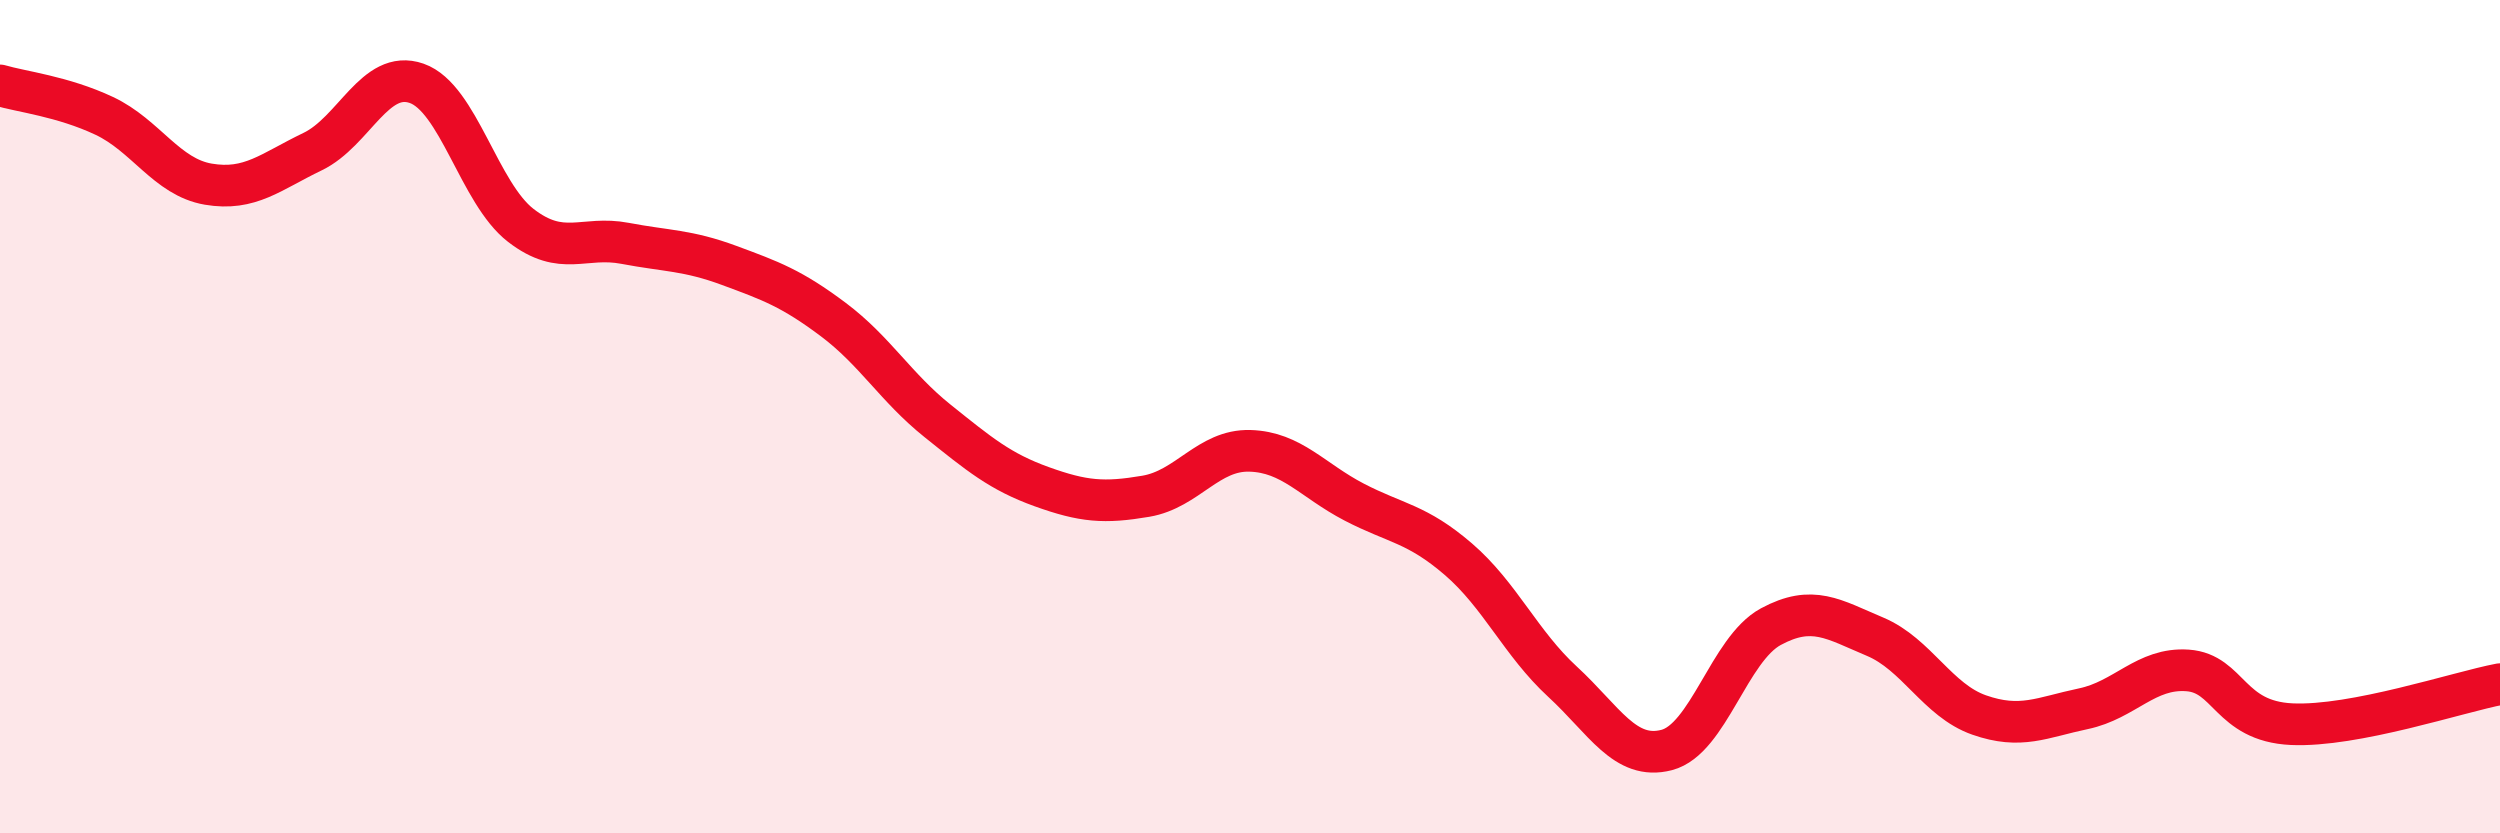 
    <svg width="60" height="20" viewBox="0 0 60 20" xmlns="http://www.w3.org/2000/svg">
      <path
        d="M 0,2.05 C 0.5,2.2 1.5,2.31 2.5,2.78 C 3.5,3.25 4,4.25 5,4.42 C 6,4.59 6.5,4.12 7.5,3.64 C 8.5,3.16 9,1.65 10,2 C 11,2.35 11.5,4.64 12.5,5.41 C 13.5,6.18 14,5.65 15,5.84 C 16,6.03 16.5,6 17.5,6.37 C 18.5,6.74 19,6.92 20,7.67 C 21,8.42 21.5,9.3 22.5,10.1 C 23.5,10.9 24,11.32 25,11.68 C 26,12.04 26.5,12.08 27.5,11.91 C 28.5,11.74 29,10.79 30,10.82 C 31,10.85 31.5,11.53 32.5,12.05 C 33.5,12.57 34,12.56 35,13.42 C 36,14.28 36.5,15.44 37.5,16.36 C 38.5,17.28 39,18.26 40,18 C 41,17.74 41.5,15.58 42.5,15.04 C 43.5,14.5 44,14.86 45,15.28 C 46,15.7 46.5,16.81 47.5,17.16 C 48.5,17.51 49,17.22 50,17.01 C 51,16.8 51.5,16.02 52.5,16.09 C 53.5,16.16 53.5,17.31 55,17.38 C 56.5,17.45 59,16.61 60,16.42L60 20L0 20Z"
        fill="#EB0A25"
        opacity="0.1"
        stroke-linecap="round"
        stroke-linejoin="round"
      />
      <path
        d="M 0,2.05 C 0.5,2.2 1.5,2.31 2.5,2.78 C 3.5,3.25 4,4.25 5,4.42 C 6,4.59 6.5,4.12 7.5,3.64 C 8.5,3.16 9,1.65 10,2 C 11,2.35 11.5,4.64 12.5,5.41 C 13.5,6.18 14,5.65 15,5.84 C 16,6.03 16.5,6 17.5,6.37 C 18.5,6.74 19,6.92 20,7.67 C 21,8.42 21.5,9.3 22.5,10.1 C 23.5,10.9 24,11.32 25,11.68 C 26,12.04 26.5,12.08 27.5,11.91 C 28.5,11.74 29,10.79 30,10.82 C 31,10.85 31.5,11.53 32.5,12.05 C 33.5,12.57 34,12.56 35,13.42 C 36,14.28 36.5,15.44 37.5,16.36 C 38.5,17.28 39,18.26 40,18 C 41,17.74 41.5,15.58 42.5,15.04 C 43.5,14.5 44,14.86 45,15.28 C 46,15.7 46.5,16.81 47.5,17.16 C 48.5,17.51 49,17.22 50,17.01 C 51,16.8 51.5,16.02 52.5,16.09 C 53.5,16.16 53.5,17.31 55,17.38 C 56.5,17.45 59,16.61 60,16.42"
        stroke="#EB0A25"
        stroke-width="1"
        fill="none"
        stroke-linecap="round"
        stroke-linejoin="round"
      />
    </svg>
  